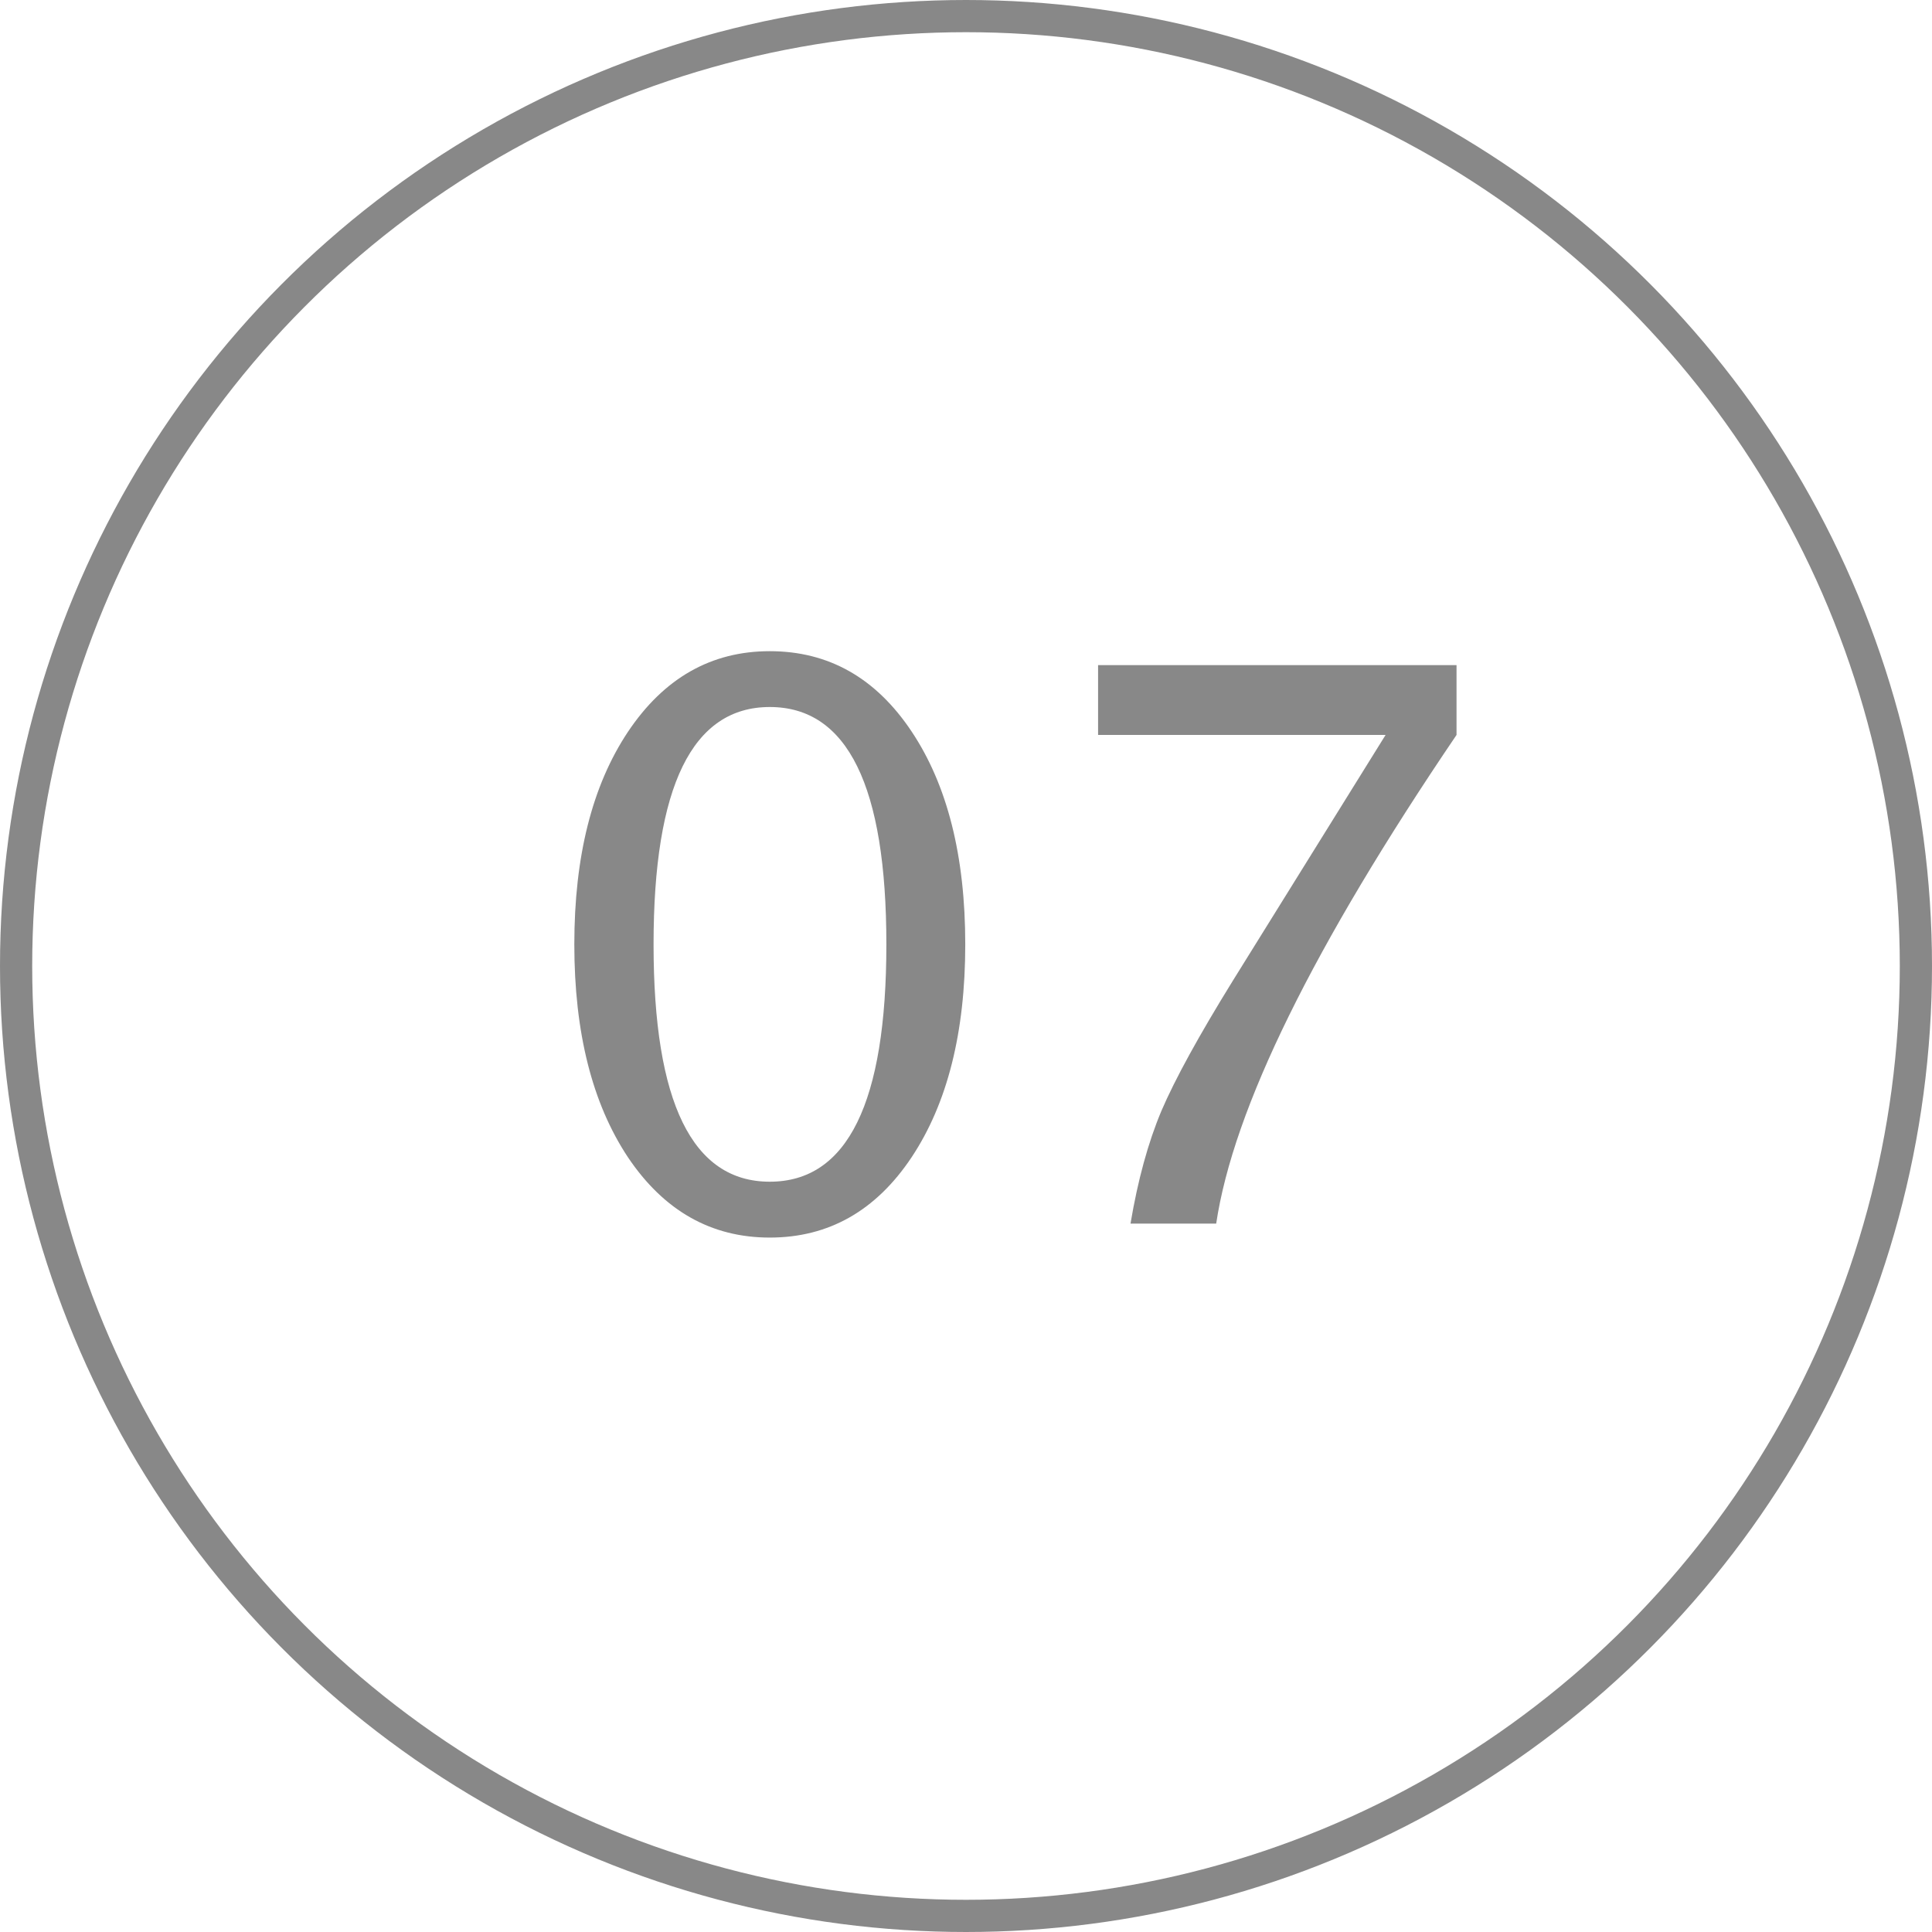 <?xml version="1.0" encoding="UTF-8"?> <svg xmlns="http://www.w3.org/2000/svg" width="60" height="60" viewBox="0 0 60 60" fill="none"> <g opacity="0.5"> <path d="M23.906 38.434C22.086 38.434 20.617 37.602 19.5 35.938C18.391 34.266 17.836 32.062 17.836 29.328C17.836 26.594 18.391 24.395 19.5 22.73C20.617 21.059 22.086 20.223 23.906 20.223C25.734 20.223 27.203 21.055 28.312 22.719C29.422 24.383 29.977 26.586 29.977 29.328C29.977 32.062 29.422 34.266 28.312 35.938C27.203 37.602 25.734 38.434 23.906 38.434ZM23.906 36.699C26.32 36.699 27.527 34.242 27.527 29.328C27.527 24.414 26.32 21.957 23.906 21.957C21.5 21.957 20.297 24.414 20.297 29.328C20.297 34.242 21.5 36.699 23.906 36.699ZM35.109 38C35.336 36.648 35.656 35.48 36.07 34.496C36.492 33.512 37.234 32.16 38.297 30.441L43.031 22.824H34.102V20.656H45.234V22.824C40.789 29.379 38.301 34.438 37.77 38H35.109Z" fill="#111111"></path> <circle cx="30" cy="30" r="29.5" stroke="#111111"></circle> </g> </svg> 
